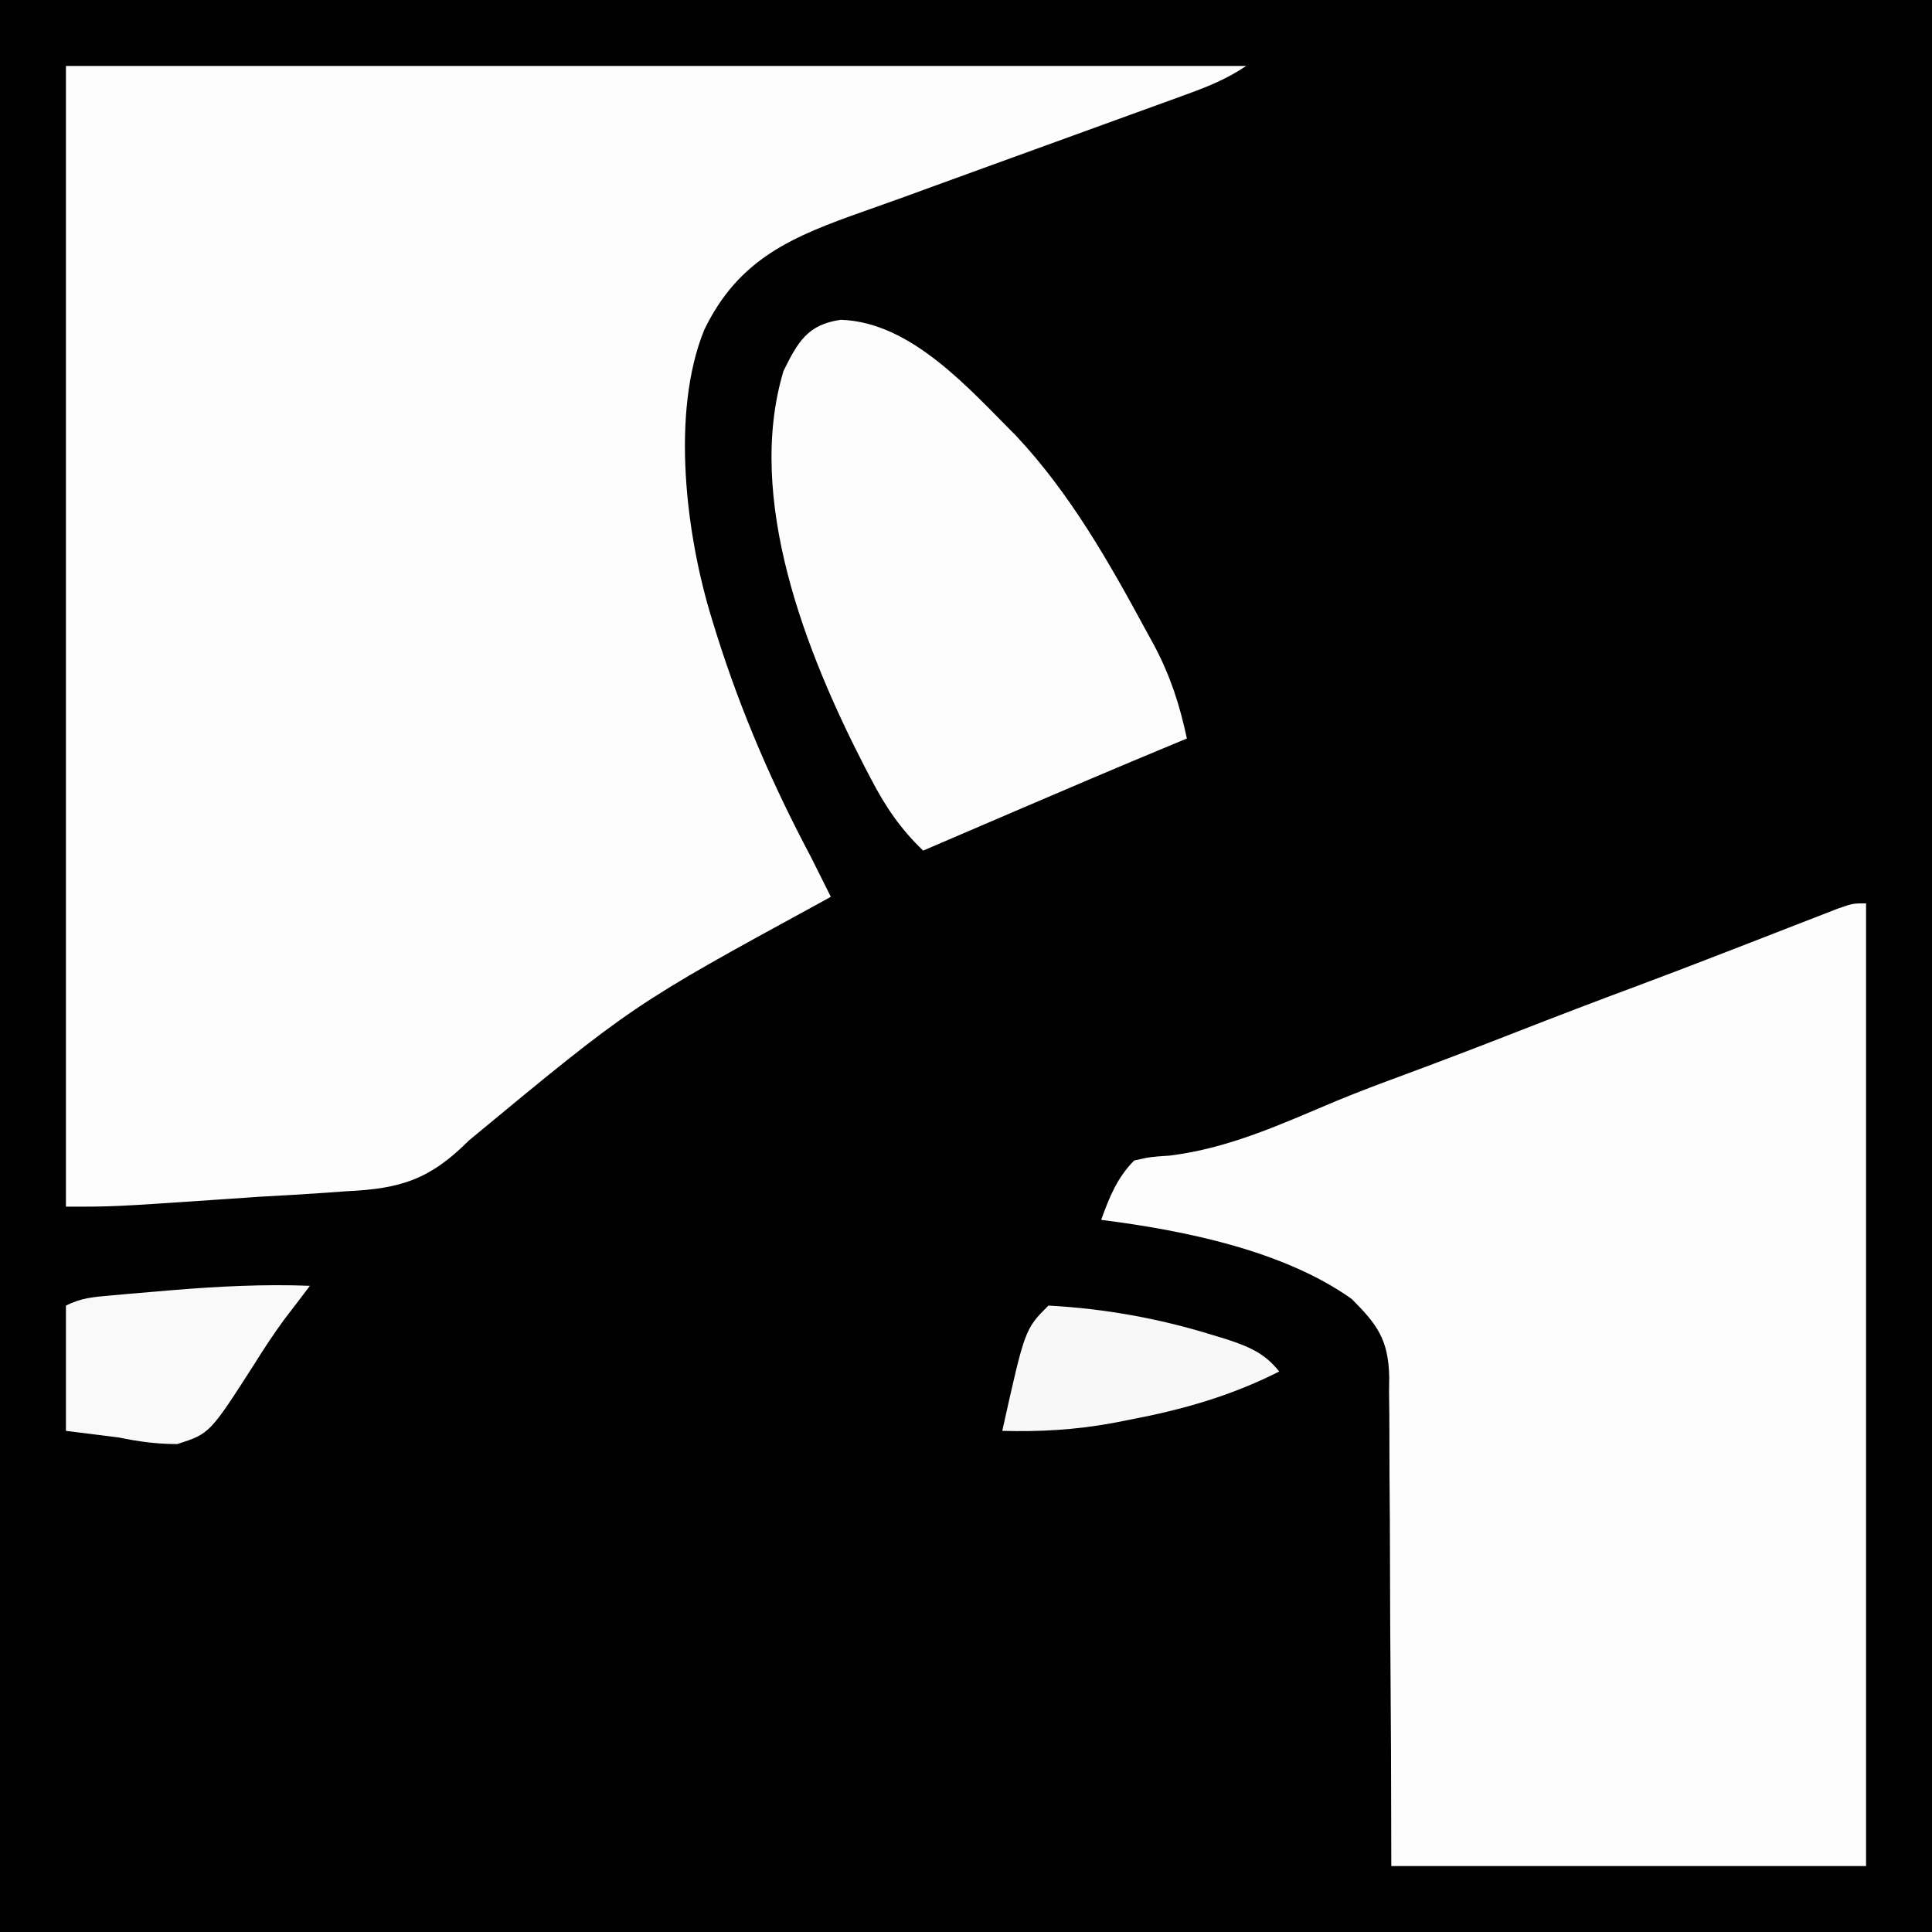 <?xml version="1.0" encoding="UTF-8"?>
<svg version="1.1" xmlns="http://www.w3.org/2000/svg" width="293" height="293">
<rect width="100%" height="100%" fill="#808080" stroke="none"/>
<path d="M0 0 C96.69 0 193.38 0 293 0 C293 96.69 293 193.38 293 293 C196.31 293 99.62 293 0 293 C0 196.31 0 99.62 0 0 Z " fill="#010101" transform="translate(0,0)"/>
<path d="M0 0 C59.07 0 118.14 0 179 0 C175.875 2.084 173.058 3.181 169.531 4.461 C168.896 4.693 168.26 4.925 167.605 5.163 C165.572 5.904 163.536 6.64 161.5 7.375 C160.161 7.862 158.823 8.349 157.484 8.836 C154.874 9.786 152.263 10.733 149.65 11.679 C146.391 12.859 143.133 14.041 139.875 15.227 C138.649 15.672 138.649 15.672 137.398 16.127 C136.607 16.415 135.815 16.703 135 17 C134.048 17.346 133.097 17.692 132.116 18.048 C130.331 18.698 128.546 19.348 126.762 20 C124.893 20.677 123.02 21.343 121.145 22 C110.249 25.847 102.063 29.135 96.797 40.035 C91.683 52.645 94.05 71.308 98 84 C98.231 84.747 98.462 85.493 98.7 86.263 C102.429 98.096 107.188 109.058 113 120 C114.005 121.997 115.007 123.996 116 126 C115.458 126.301 114.916 126.601 114.358 126.911 C85.946 142.413 85.946 142.413 61.11 162.962 C55.22 168.865 50.786 170.281 42.578 170.656 C41.515 170.734 40.452 170.811 39.357 170.891 C35.989 171.128 32.621 171.315 29.25 171.5 C26.972 171.653 24.695 171.809 22.418 171.969 C7.276 173 7.276 173 0 173 C0 115.91 0 58.82 0 0 Z " fill="#FDFDFD" transform="translate(10,10)"/>
<path d="M0 0 C0 48.18 0 96.36 0 146 C-23.76 146 -47.52 146 -72 146 C-72.014 140.295 -72.028 134.589 -72.043 128.711 C-72.063 125.092 -72.085 121.474 -72.111 117.855 C-72.154 112.114 -72.191 106.374 -72.196 100.632 C-72.2 96.003 -72.228 91.373 -72.273 86.744 C-72.286 84.979 -72.291 83.215 -72.286 81.45 C-72.281 78.974 -72.307 76.5 -72.341 74.025 C-72.328 72.935 -72.328 72.935 -72.314 71.823 C-72.442 66.147 -74.14 63.862 -78 60 C-88.394 52.603 -103.605 49.573 -116 48 C-114.76 44.566 -113.589 41.618 -111 39 C-108.566 38.453 -108.566 38.453 -105.562 38.25 C-96.576 37.129 -88.725 33.496 -80.432 30.006 C-76.944 28.563 -73.417 27.242 -69.875 25.938 C-64.229 23.845 -58.608 21.693 -53 19.5 C-46.895 17.115 -40.776 14.776 -34.632 12.494 C-30.171 10.83 -25.728 9.124 -21.289 7.402 C-20.109 6.945 -18.929 6.488 -17.713 6.017 C-15.343 5.098 -12.975 4.176 -10.607 3.251 C-9.523 2.83 -8.438 2.41 -7.32 1.977 C-6.343 1.596 -5.366 1.215 -4.36 0.823 C-2 0 -2 0 0 0 Z " fill="#FDFDFD" transform="translate(283,137)"/>
<path d="M0 0 C10.722 0.329 19.518 10.528 26.59 17.586 C34.82 26.354 40.749 36.855 46.438 47.375 C46.815 48.064 47.193 48.753 47.582 49.463 C50.012 54.069 51.411 58.405 52.5 63.5 C51.457 63.932 51.457 63.932 50.394 64.372 C42.153 67.793 33.948 71.291 25.75 74.812 C24.456 75.368 23.161 75.923 21.867 76.479 C18.745 77.818 15.622 79.159 12.5 80.5 C9.078 77.216 6.803 73.874 4.625 69.688 C4.281 69.031 3.936 68.374 3.581 67.698 C-5.216 50.59 -14.509 27.164 -8.676 7.758 C-6.485 3.311 -5 0.714 0 0 Z " fill="#FCFCFC" transform="translate(127.5,48.5)"/>
<path d="M0 0 C-1.319 1.747 -2.643 3.49 -3.98 5.223 C-5.569 7.407 -7.003 9.582 -8.426 11.871 C-15.191 22.416 -15.191 22.416 -20.098 24 C-23.232 24 -25.933 23.635 -29 23 C-31.64 22.67 -34.28 22.34 -37 22 C-37 15.73 -37 9.46 -37 3 C-34.633 1.816 -32.833 1.701 -30.195 1.465 C-29.224 1.378 -28.253 1.29 -27.252 1.201 C-25.704 1.07 -25.704 1.07 -24.125 0.938 C-22.564 0.803 -22.564 0.803 -20.972 0.667 C-13.959 0.091 -7.038 -0.272 0 0 Z " fill="#F9F9F9" transform="translate(47,195)"/>
<path d="M0 0 C8.488 0.459 16.694 1.93 24.812 4.438 C25.487 4.643 26.162 4.848 26.858 5.059 C30.244 6.165 32.768 7.154 35 10 C27.628 13.724 20.386 15.768 12.312 17.312 C10.995 17.569 10.995 17.569 9.652 17.831 C4.018 18.849 -1.277 19.157 -7 19 C-3.571 3.571 -3.571 3.571 0 0 Z " fill="#F8F8F8" transform="translate(159,198)"/>
</svg>
